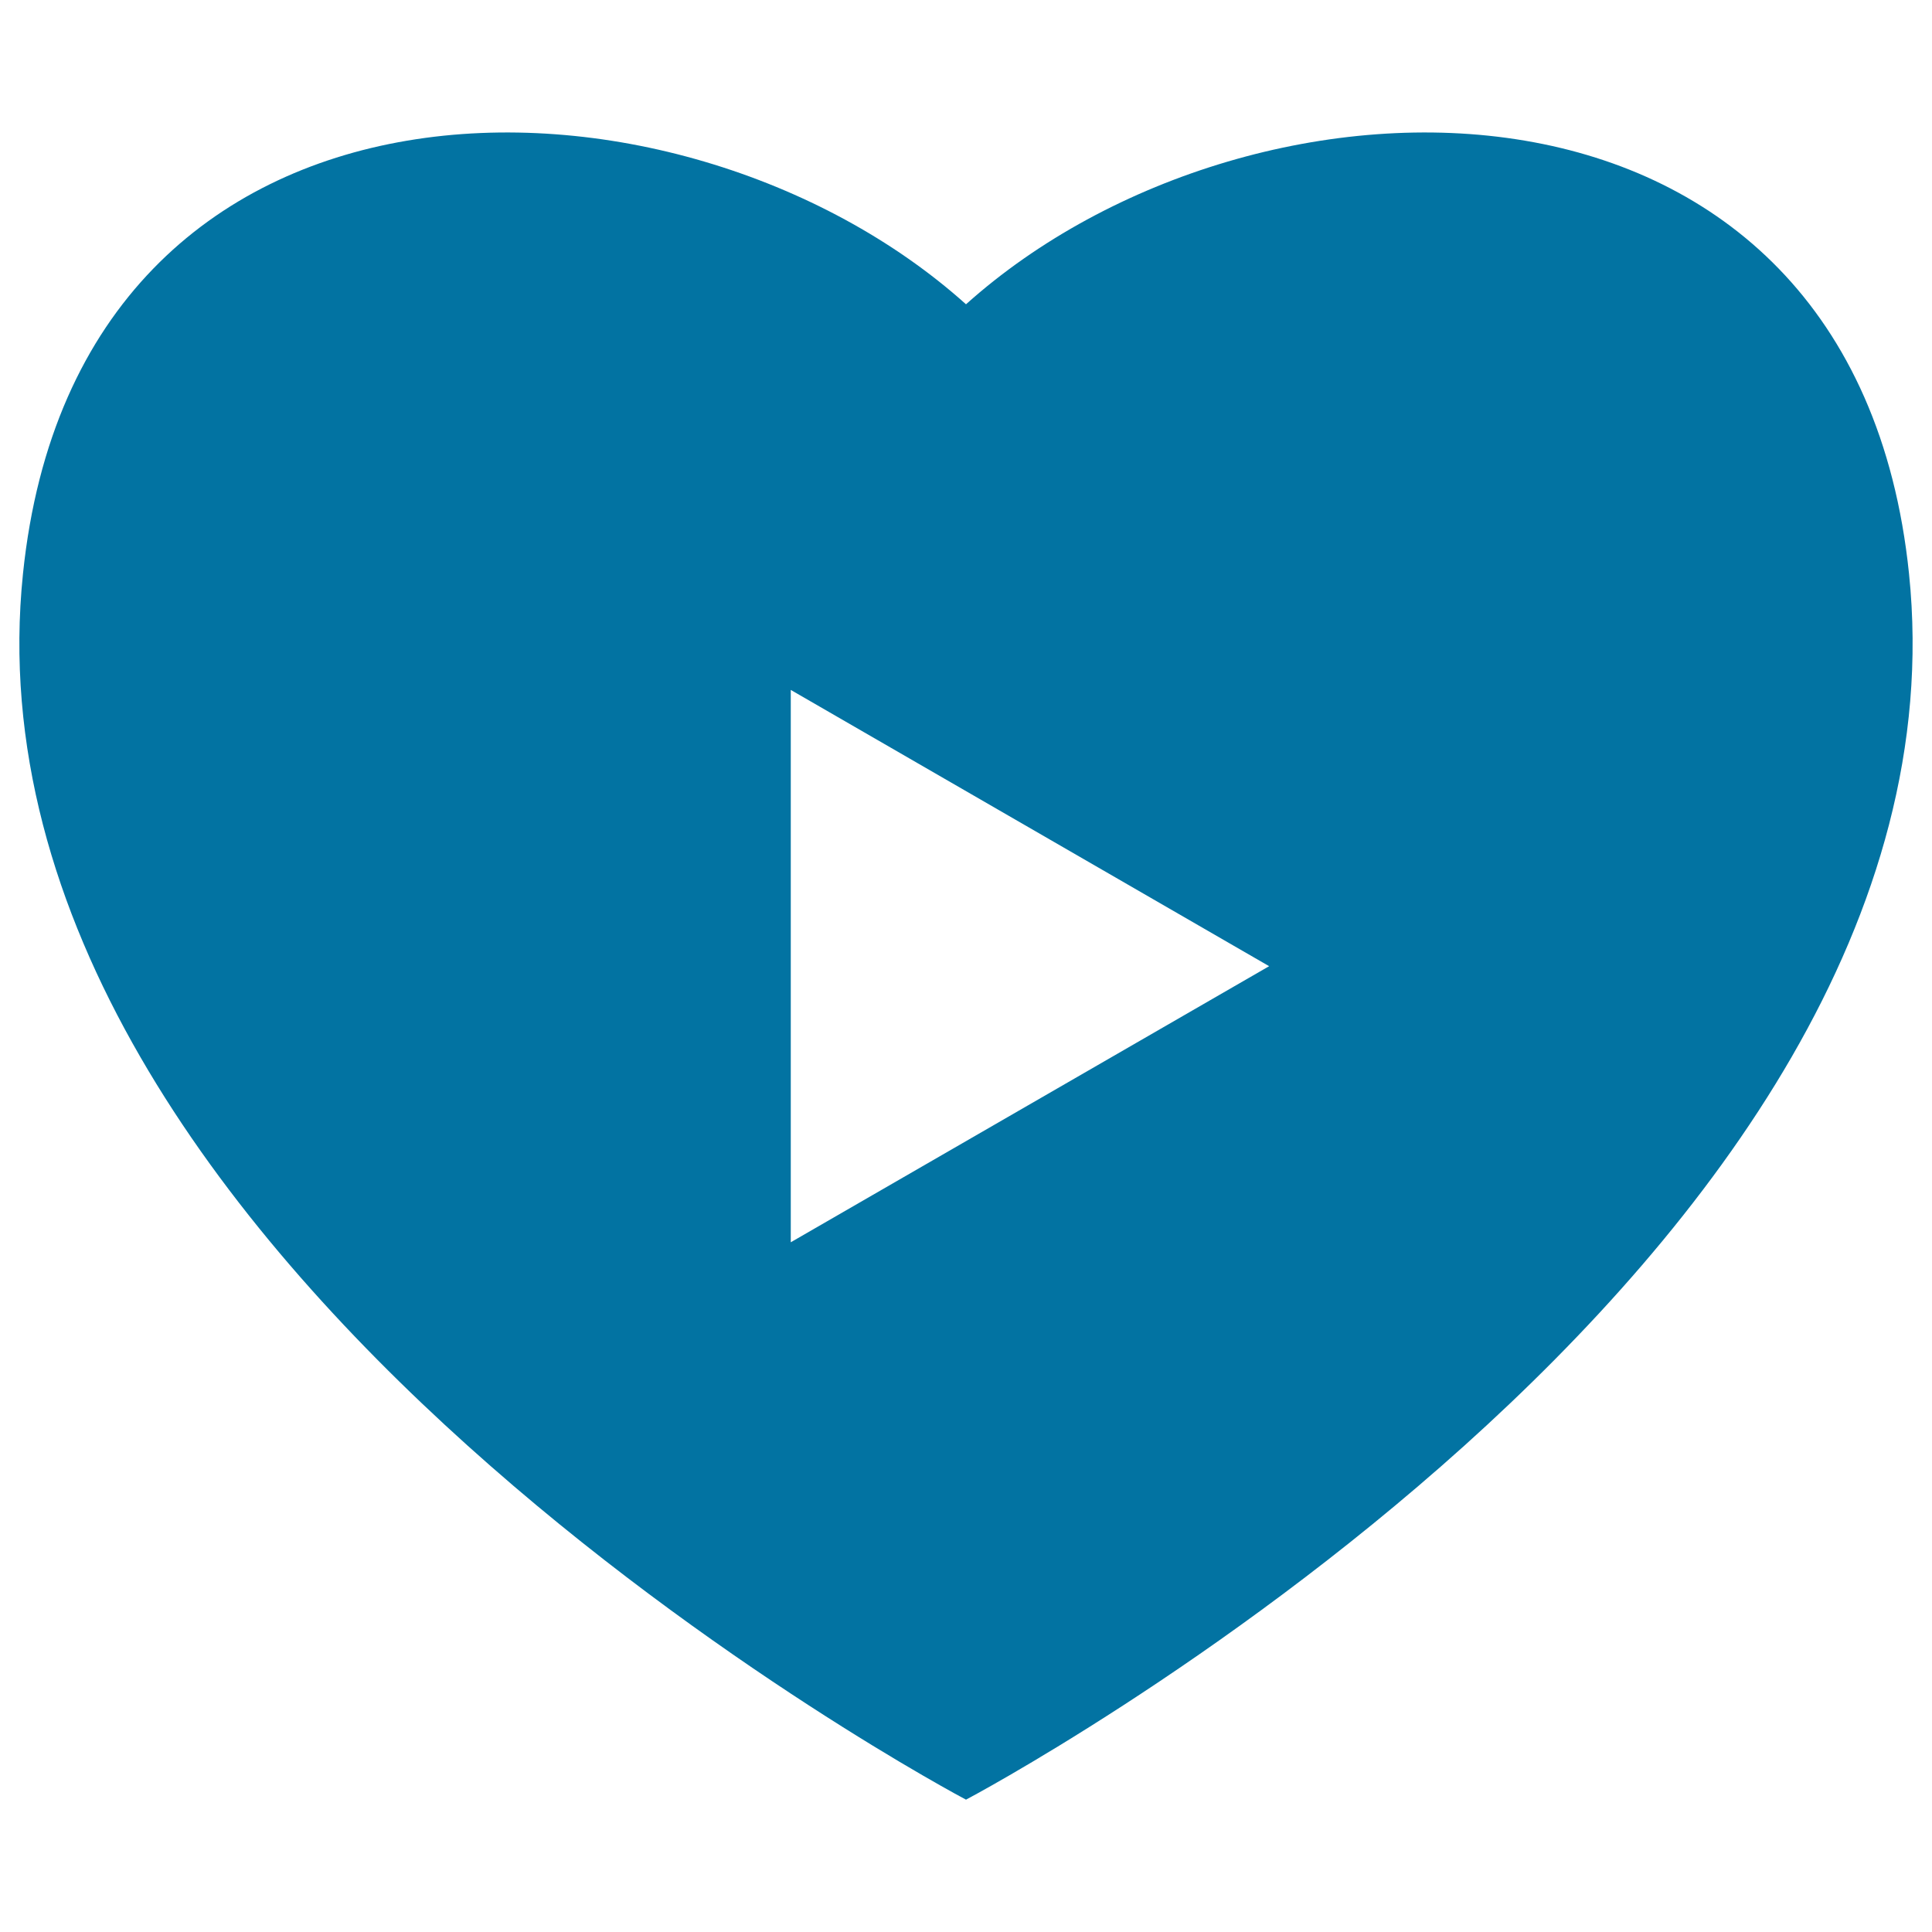 <svg xmlns="http://www.w3.org/2000/svg" viewBox="0 0 1000 1000" style="fill:#0273a2">
<title>Heart Play Button SVG icon</title>
<g><path d="M988.1,296.9C959.4,19.2,649.4,23.5,500,157.5C350.6,23.5,40.6,19.2,11.9,296.9C-25.2,654.4,500,931.5,500,931.5S1025.1,654.5,988.1,296.9z M409.3,643V357.1l247.6,143L409.3,643z"/></g>
</svg>